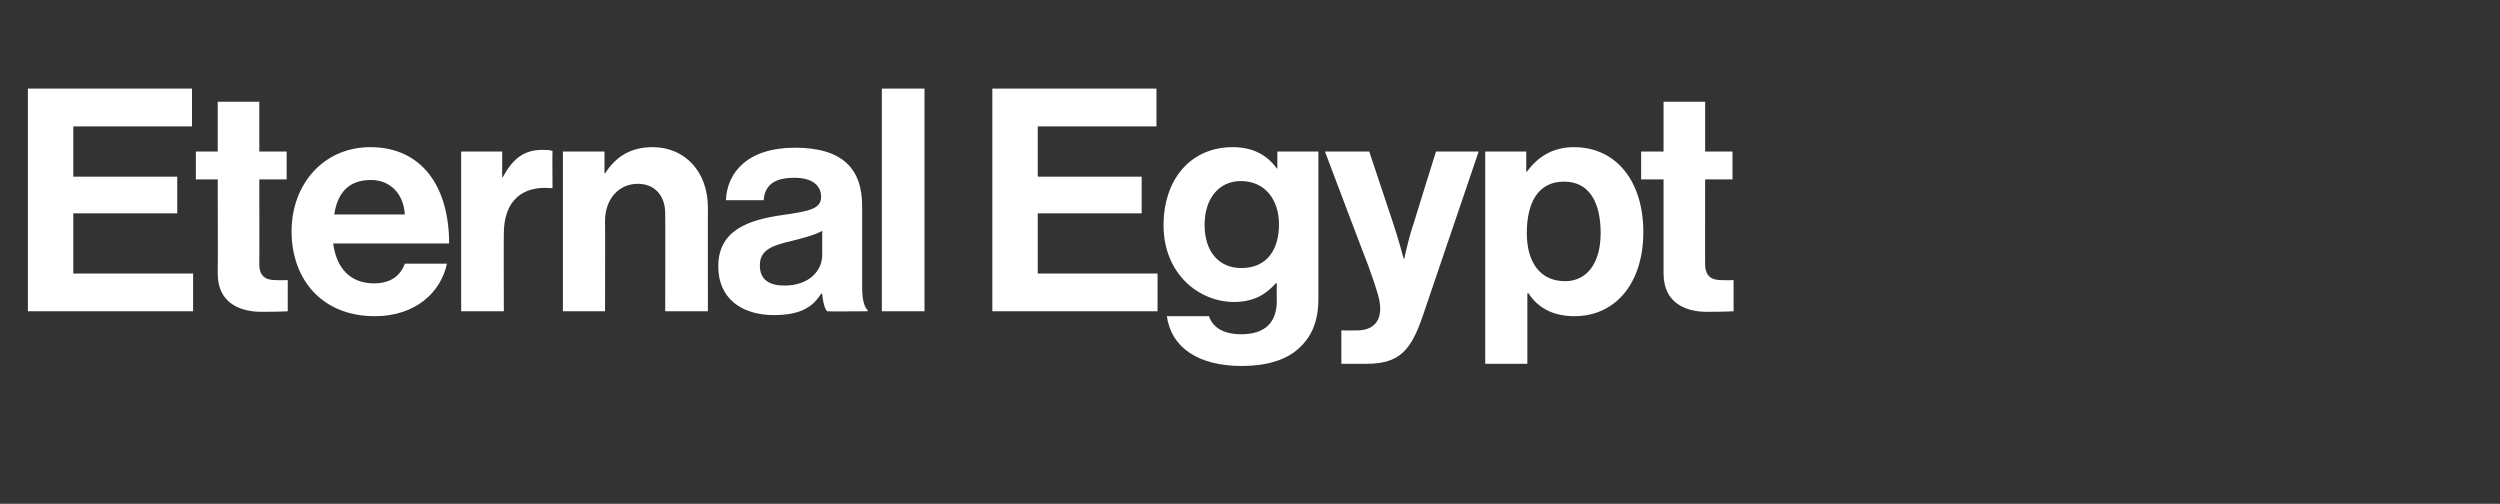 <?xml version="1.0" standalone="no"?>
<!DOCTYPE svg PUBLIC "-//W3C//DTD SVG 1.1//EN" "http://www.w3.org/Graphics/SVG/1.1/DTD/svg11.dtd">
<svg xmlns="http://www.w3.org/2000/svg" version="1.1" width="457px" height="92.1px" viewBox="-2 -13 457 92.1" style="left:-2px;top:-13px">
  <rect x="-2" y="-13" width="457" height="92.1" fill="#333333" stroke="none"/>
  <desc>Eternal Egypt</desc>
  <defs/>
  <g id="Polygon53442">
    <path d="M 3.1 3.2 L 33.1 3.2 L 33.1 10.1 L 11.4 10.1 L 11.4 19.3 L 30.4 19.3 L 30.4 26 L 11.4 26 L 11.4 37 L 33.3 37 L 33.3 43.9 L 3.1 43.9 L 3.1 3.2 Z M 33.8 14.7 L 37.8 14.7 L 37.8 5.6 L 45.4 5.6 L 45.4 14.7 L 50.4 14.7 L 50.4 19.8 L 45.4 19.8 C 45.4 19.8 45.43 35.34 45.4 35.3 C 45.4 37.5 46.6 38.2 48.3 38.2 C 49.3 38.25 50.6 38.2 50.6 38.2 L 50.6 43.9 C 50.6 43.9 48.85 44 45.8 44 C 42 44 37.8 42.5 37.8 37 C 37.85 36.99 37.8 19.8 37.8 19.8 L 33.8 19.8 L 33.8 14.7 Z M 51.3 29.3 C 51.3 20.6 57.2 13.9 65.7 13.9 C 75.1 13.9 80.1 21.1 80.1 31.5 C 80.1 31.5 58.9 31.5 58.9 31.5 C 59.5 36 62 38.8 66.4 38.8 C 69.4 38.8 71.2 37.4 72 35.2 C 72 35.2 79.7 35.2 79.7 35.2 C 78.6 40.4 74 44.8 66.5 44.8 C 56.8 44.8 51.3 38 51.3 29.3 Z M 59.1 26.2 C 59.1 26.2 72 26.2 72 26.2 C 71.8 22.5 69.4 19.9 65.8 19.9 C 61.7 19.9 59.7 22.3 59.1 26.2 Z M 89.8 19.4 C 89.8 19.4 89.94 19.38 89.9 19.4 C 91.7 16.1 93.7 14.4 97.1 14.4 C 98 14.4 98.5 14.4 99 14.6 C 98.95 14.59 99 21.4 99 21.4 C 99 21.4 98.78 21.37 98.8 21.4 C 93.7 20.9 90.1 23.5 90.1 29.7 C 90.06 29.7 90.1 43.9 90.1 43.9 L 82.3 43.9 L 82.3 14.7 L 89.8 14.7 L 89.8 19.4 Z M 108.5 18.7 C 108.5 18.7 108.64 18.7 108.6 18.7 C 110.6 15.6 113.3 13.9 117.3 13.9 C 123.3 13.9 127.4 18.5 127.4 24.9 C 127.39 24.85 127.4 43.9 127.4 43.9 L 119.6 43.9 C 119.6 43.9 119.64 25.99 119.6 26 C 119.6 22.9 117.8 20.6 114.6 20.6 C 111.1 20.6 108.6 23.4 108.6 27.4 C 108.64 27.36 108.6 43.9 108.6 43.9 L 100.9 43.9 L 100.9 14.7 L 108.5 14.7 L 108.5 18.7 Z M 148.3 40.7 C 148.3 40.7 148.1 40.7 148.1 40.7 C 146.7 42.9 144.6 44.6 139.5 44.6 C 133.5 44.6 129.3 41.5 129.3 35.7 C 129.3 29.2 134.6 27.2 141.1 26.3 C 145.9 25.6 148.1 25.2 148.1 23 C 148.1 20.9 146.5 19.5 143.2 19.5 C 139.6 19.5 137.8 20.8 137.6 23.6 C 137.6 23.6 130.7 23.6 130.7 23.6 C 130.9 18.5 134.7 14 143.3 14 C 152.1 14 155.6 17.9 155.6 24.7 C 155.6 24.7 155.6 39.6 155.6 39.6 C 155.6 41.8 156 43.1 156.6 43.7 C 156.63 43.66 156.6 43.9 156.6 43.9 C 156.6 43.9 149.17 43.95 149.2 43.9 C 148.7 43.4 148.4 42 148.3 40.7 Z M 148.3 33.6 C 148.3 33.6 148.3 29.2 148.3 29.2 C 146.9 30 144.8 30.5 142.9 31 C 138.9 31.9 136.9 32.8 136.9 35.5 C 136.9 38.2 138.7 39.2 141.4 39.2 C 145.9 39.2 148.3 36.5 148.3 33.6 Z M 159.2 3.2 L 167 3.2 L 167 43.9 L 159.2 43.9 L 159.2 3.2 Z M 179.4 3.2 L 209.4 3.2 L 209.4 10.1 L 187.7 10.1 L 187.7 19.3 L 206.7 19.3 L 206.7 26 L 187.7 26 L 187.7 37 L 209.6 37 L 209.6 43.9 L 179.4 43.9 L 179.4 3.2 Z M 211.3 44.8 C 211.3 44.8 219 44.8 219 44.8 C 219.6 46.6 221.3 48.1 224.9 48.1 C 229.3 48.1 231.4 45.9 231.4 42 C 231.36 41.95 231.4 38.8 231.4 38.8 C 231.4 38.8 231.19 38.76 231.2 38.8 C 229.5 40.7 227.3 42.2 223.6 42.2 C 217.1 42.2 210.7 37 210.7 28.2 C 210.7 19.5 215.9 13.9 223.3 13.9 C 227 13.9 229.6 15.3 231.4 17.8 C 231.42 17.78 231.5 17.8 231.5 17.8 L 231.5 14.7 L 239 14.7 C 239 14.7 239 41.72 239 41.7 C 239 45.8 237.7 48.6 235.5 50.6 C 233.1 52.9 229.3 53.9 225 53.9 C 217 53.9 212.1 50.5 211.3 44.8 Z M 231.8 28 C 231.8 23.8 229.5 20.1 224.8 20.1 C 220.9 20.1 218.2 23.2 218.2 28.1 C 218.2 33.1 220.9 36 224.9 36 C 229.8 36 231.8 32.4 231.8 28 Z M 243.2 47.4 C 243.2 47.4 245.95 47.42 246 47.4 C 249 47.4 250.3 45.8 250.3 43.4 C 250.3 41.8 249.7 40 248.1 35.5 C 248.06 35.51 240.2 14.7 240.2 14.7 L 248.3 14.7 C 248.3 14.7 252.68 27.87 252.7 27.9 C 253.59 30.55 254.6 34.3 254.6 34.3 L 254.7 34.3 C 254.7 34.3 255.47 30.55 256.4 27.9 C 256.38 27.87 260.5 14.7 260.5 14.7 L 268.3 14.7 C 268.3 14.7 258.09 44.69 258.1 44.7 C 255.9 51.2 253.7 53.5 247.8 53.5 C 247.78 53.52 243.2 53.5 243.2 53.5 L 243.2 47.4 Z M 269.5 14.7 L 277 14.7 L 277 18.4 C 277 18.4 277.13 18.35 277.1 18.4 C 279 15.8 281.7 13.9 285.7 13.9 C 293.5 13.9 298.4 20.2 298.4 29.4 C 298.4 38.8 293.3 44.8 285.8 44.8 C 281.7 44.8 279 43.1 277.4 40.6 C 277.36 40.64 277.2 40.6 277.2 40.6 L 277.2 53.5 L 269.5 53.5 L 269.5 14.7 Z M 290.6 29.6 C 290.6 24.1 288.6 20.2 283.9 20.2 C 279 20.2 277.1 24.3 277.1 29.6 C 277.1 34.9 279.5 38.4 284.1 38.4 C 288.1 38.4 290.6 35.1 290.6 29.6 Z M 298 14.7 L 302.1 14.7 L 302.1 5.6 L 309.7 5.6 L 309.7 14.7 L 314.7 14.7 L 314.7 19.8 L 309.7 19.8 C 309.7 19.8 309.68 35.34 309.7 35.3 C 309.7 37.5 310.9 38.2 312.6 38.2 C 313.55 38.25 314.9 38.2 314.9 38.2 L 314.9 43.9 C 314.9 43.9 313.1 44 310 44 C 306.3 44 302.1 42.5 302.1 37 C 302.1 36.99 302.1 19.8 302.1 19.8 L 298 19.8 L 298 14.7 Z " stroke="none" fill="#fff"/>
  </g>
</svg>